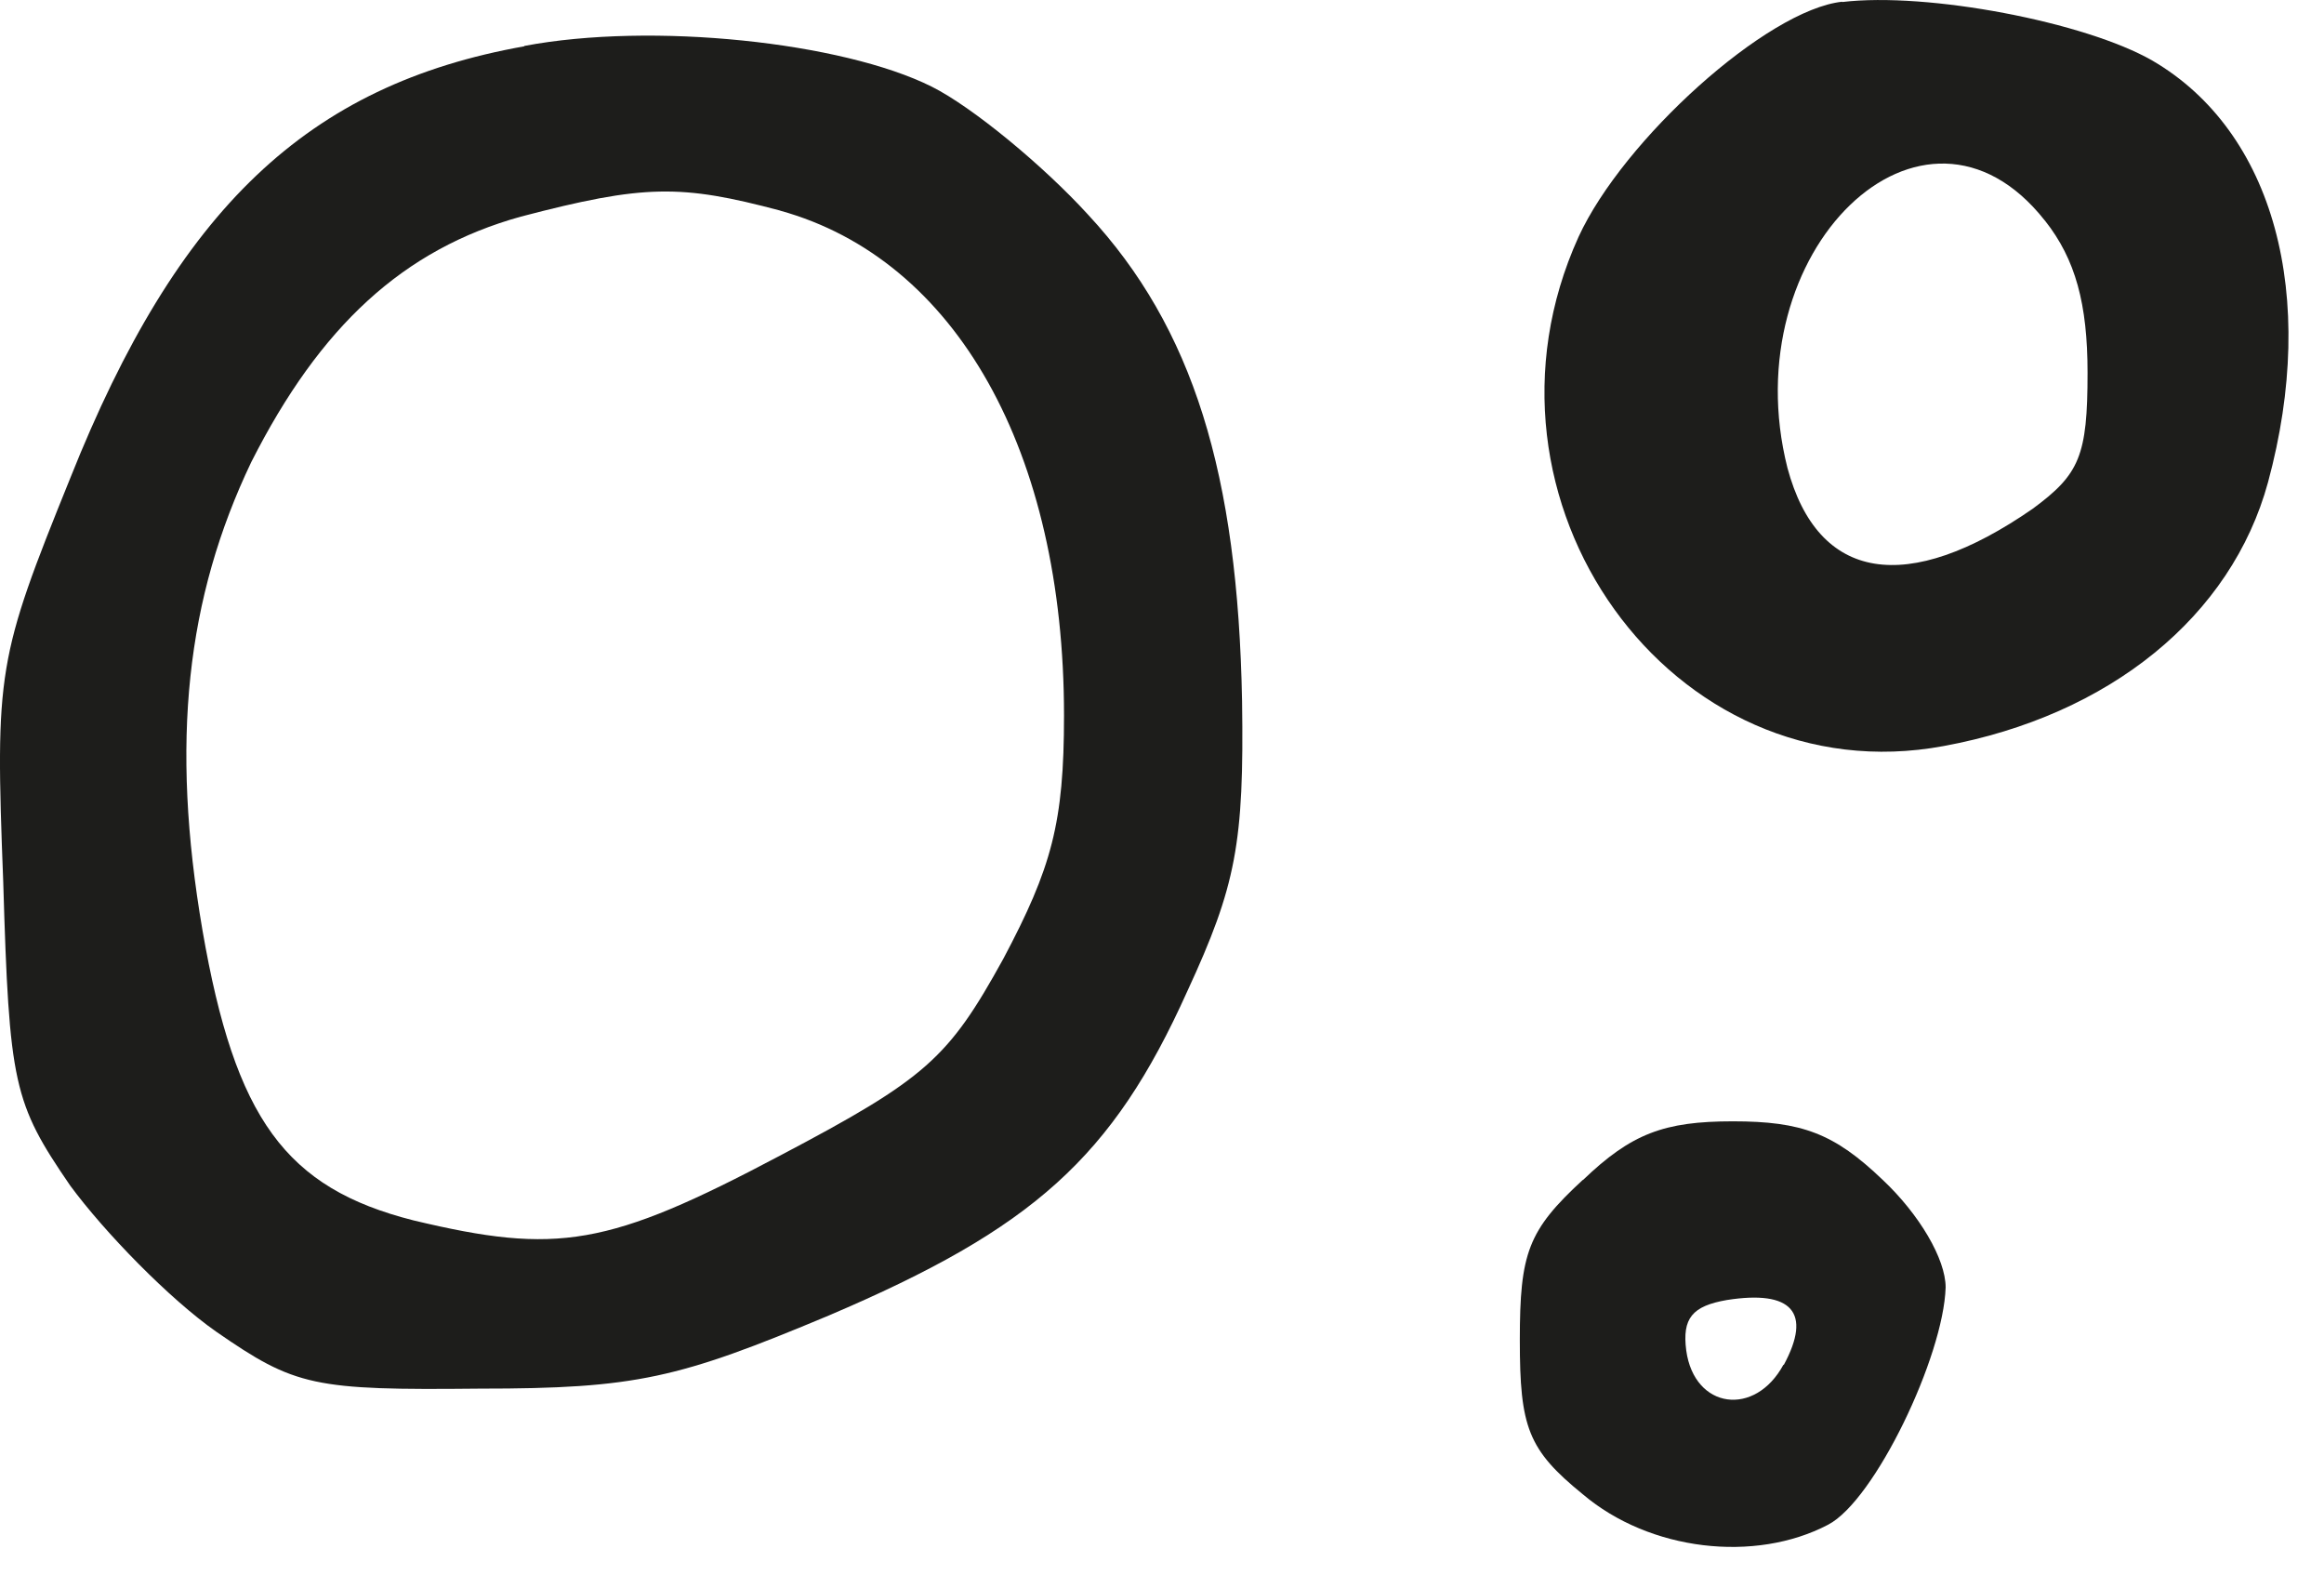 <?xml version="1.0" encoding="UTF-8"?> <svg xmlns="http://www.w3.org/2000/svg" width="31" height="21" viewBox="0 0 31 21" fill="none"><path fill-rule="evenodd" clip-rule="evenodd" d="M24.573 0.023C23.571 0.13 21.651 1.863 21.056 3.16C19.46 6.676 22.302 10.624 25.926 9.95C28.145 9.542 29.766 8.217 30.253 6.433C30.927 3.946 30.333 1.755 28.712 0.809C27.818 0.294 25.71 -0.109 24.573 0.027V0.023ZM27.279 2.944C27.686 3.459 27.846 4.054 27.846 4.972C27.846 6.082 27.738 6.325 27.116 6.784C25.439 7.946 24.25 7.758 23.843 6.241C23.112 3.348 25.655 0.885 27.275 2.94L27.279 2.944Z" fill="#1D1D1B"></path><path fill-rule="evenodd" clip-rule="evenodd" d="M6.996 0.617C4.102 1.132 2.37 2.781 0.937 6.377C-0.037 8.784 -0.065 8.948 0.043 11.758C0.123 14.464 0.179 14.707 0.937 15.813C1.396 16.436 2.262 17.326 2.885 17.761C3.939 18.491 4.182 18.543 6.402 18.52C8.485 18.52 9.052 18.384 11.052 17.546C13.782 16.384 14.84 15.438 15.838 13.219C16.488 11.814 16.596 11.243 16.568 9.351C16.512 6.321 15.917 4.373 14.512 2.861C13.918 2.21 12.972 1.428 12.429 1.156C11.239 0.561 8.697 0.29 6.992 0.613L6.996 0.617ZM10.405 2.809C12.756 3.459 14.193 6.026 14.193 9.542C14.193 10.975 14.029 11.57 13.383 12.788C12.652 14.113 12.357 14.384 10.409 15.41C8.11 16.628 7.435 16.735 5.515 16.276C3.811 15.845 3.136 14.923 2.701 12.408C2.27 9.894 2.486 7.974 3.352 6.162C4.27 4.349 5.38 3.324 6.948 2.889C8.597 2.457 9.084 2.457 10.409 2.809H10.405Z" fill="#1D1D1B"></path><path fill-rule="evenodd" clip-rule="evenodd" d="M21.112 15.737C20.381 16.412 20.273 16.711 20.273 17.873C20.273 19.034 20.381 19.334 21.112 19.928C22.006 20.687 23.411 20.846 24.385 20.335C25.007 20.012 25.925 18.092 25.953 17.17C25.953 16.791 25.602 16.196 25.115 15.737C24.465 15.114 24.034 14.955 23.115 14.955C22.197 14.955 21.762 15.118 21.116 15.737H21.112ZM23.79 18.2C23.411 18.902 22.601 18.795 22.493 18.012C22.437 17.581 22.573 17.418 23.036 17.338C23.902 17.202 24.173 17.502 23.794 18.204L23.79 18.2Z" fill="#1D1D1B"></path></svg> 